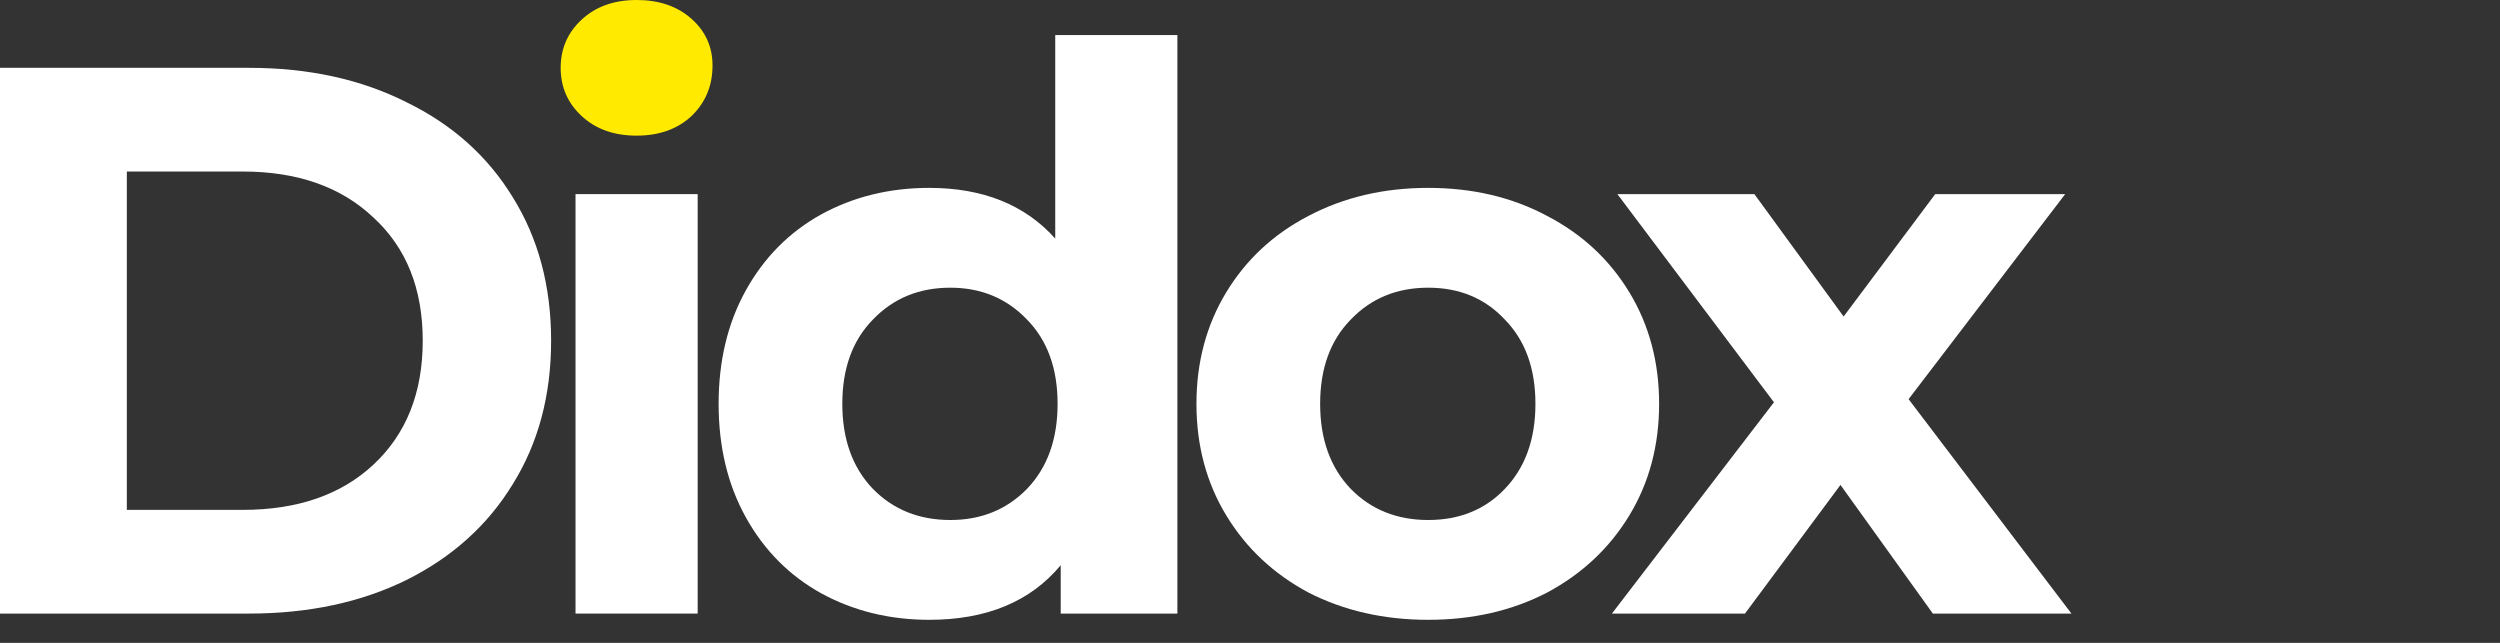 <svg width="105" height="27" viewBox="0 0 105 27" fill="none" xmlns="http://www.w3.org/2000/svg">
<rect x="0" y="0" width="105" height="27" fill="#333333" stroke="none"/>
<path d="M0 2.849H10.456C12.955 2.849 15.158 3.329 17.065 4.29C18.994 5.228 20.484 6.56 21.536 8.284C22.61 10.009 23.147 12.017 23.147 14.309C23.147 16.601 22.61 18.61 21.536 20.334C20.484 22.059 18.994 23.401 17.065 24.362C15.158 25.3 12.955 25.77 10.456 25.77H0V2.849ZM10.193 21.415C12.494 21.415 14.325 20.782 15.684 19.515C17.065 18.227 17.755 16.492 17.755 14.309C17.755 12.126 17.065 10.402 15.684 9.136C14.325 7.848 12.494 7.204 10.193 7.204H5.327V21.415H10.193Z" fill="white"/>
<path d="M24.172 8.153H29.302V25.77H24.172V8.153Z" fill="white"/>
<path d="M49.45 1.474V25.77H44.55V23.739C43.279 25.267 41.438 26.032 39.027 26.032C37.361 26.032 35.848 25.66 34.489 24.918C33.152 24.176 32.1 23.117 31.333 21.742C30.566 20.367 30.182 18.773 30.182 16.961C30.182 15.15 30.566 13.556 31.333 12.181C32.1 10.806 33.152 9.747 34.489 9.005C35.848 8.262 37.361 7.891 39.027 7.891C41.284 7.891 43.049 8.601 44.32 10.02V1.474H49.45ZM39.914 21.84C41.208 21.84 42.282 21.404 43.137 20.53C43.992 19.636 44.419 18.446 44.419 16.961C44.419 15.477 43.992 14.298 43.137 13.425C42.282 12.53 41.208 12.083 39.914 12.083C38.599 12.083 37.514 12.53 36.659 13.425C35.804 14.298 35.377 15.477 35.377 16.961C35.377 18.446 35.804 19.636 36.659 20.53C37.514 21.404 38.599 21.84 39.914 21.84Z" fill="white"/>
<path d="M59.984 26.032C58.12 26.032 56.444 25.649 54.953 24.886C53.484 24.1 52.334 23.019 51.501 21.644C50.668 20.269 50.251 18.708 50.251 16.961C50.251 15.215 50.668 13.654 51.501 12.279C52.334 10.904 53.484 9.834 54.953 9.07C56.444 8.284 58.12 7.891 59.984 7.891C61.847 7.891 63.513 8.284 64.981 9.07C66.45 9.834 67.601 10.904 68.434 12.279C69.267 13.654 69.683 15.215 69.683 16.961C69.683 18.708 69.267 20.269 68.434 21.644C67.601 23.019 66.45 24.1 64.981 24.886C63.513 25.649 61.847 26.032 59.984 26.032ZM59.984 21.84C61.299 21.84 62.373 21.404 63.206 20.53C64.061 19.636 64.488 18.446 64.488 16.961C64.488 15.477 64.061 14.298 63.206 13.425C62.373 12.53 61.299 12.083 59.984 12.083C58.669 12.083 57.583 12.53 56.729 13.425C55.874 14.298 55.446 15.477 55.446 16.961C55.446 18.446 55.874 19.636 56.729 20.53C57.583 21.404 58.669 21.84 59.984 21.84Z" fill="white"/>
<path d="M81.18 25.77L77.3 20.367L73.289 25.77H67.7L74.506 16.896L67.93 8.153H73.684L77.432 13.294L81.279 8.153H86.737L80.161 16.765L87 25.77H81.18Z" fill="white"/>
<path d="M24.435 4.879C25.027 5.425 25.794 5.697 26.737 5.697C27.68 5.697 28.447 5.425 29.038 4.879C29.63 4.311 29.926 3.602 29.926 2.75C29.926 1.965 29.63 1.31 29.038 0.786C28.447 0.262 27.68 0 26.737 0C25.794 0 25.027 0.273 24.435 0.819C23.843 1.364 23.548 2.041 23.548 2.849C23.548 3.656 23.843 4.333 24.435 4.879Z" fill="#FFEA00"/>
</svg>
